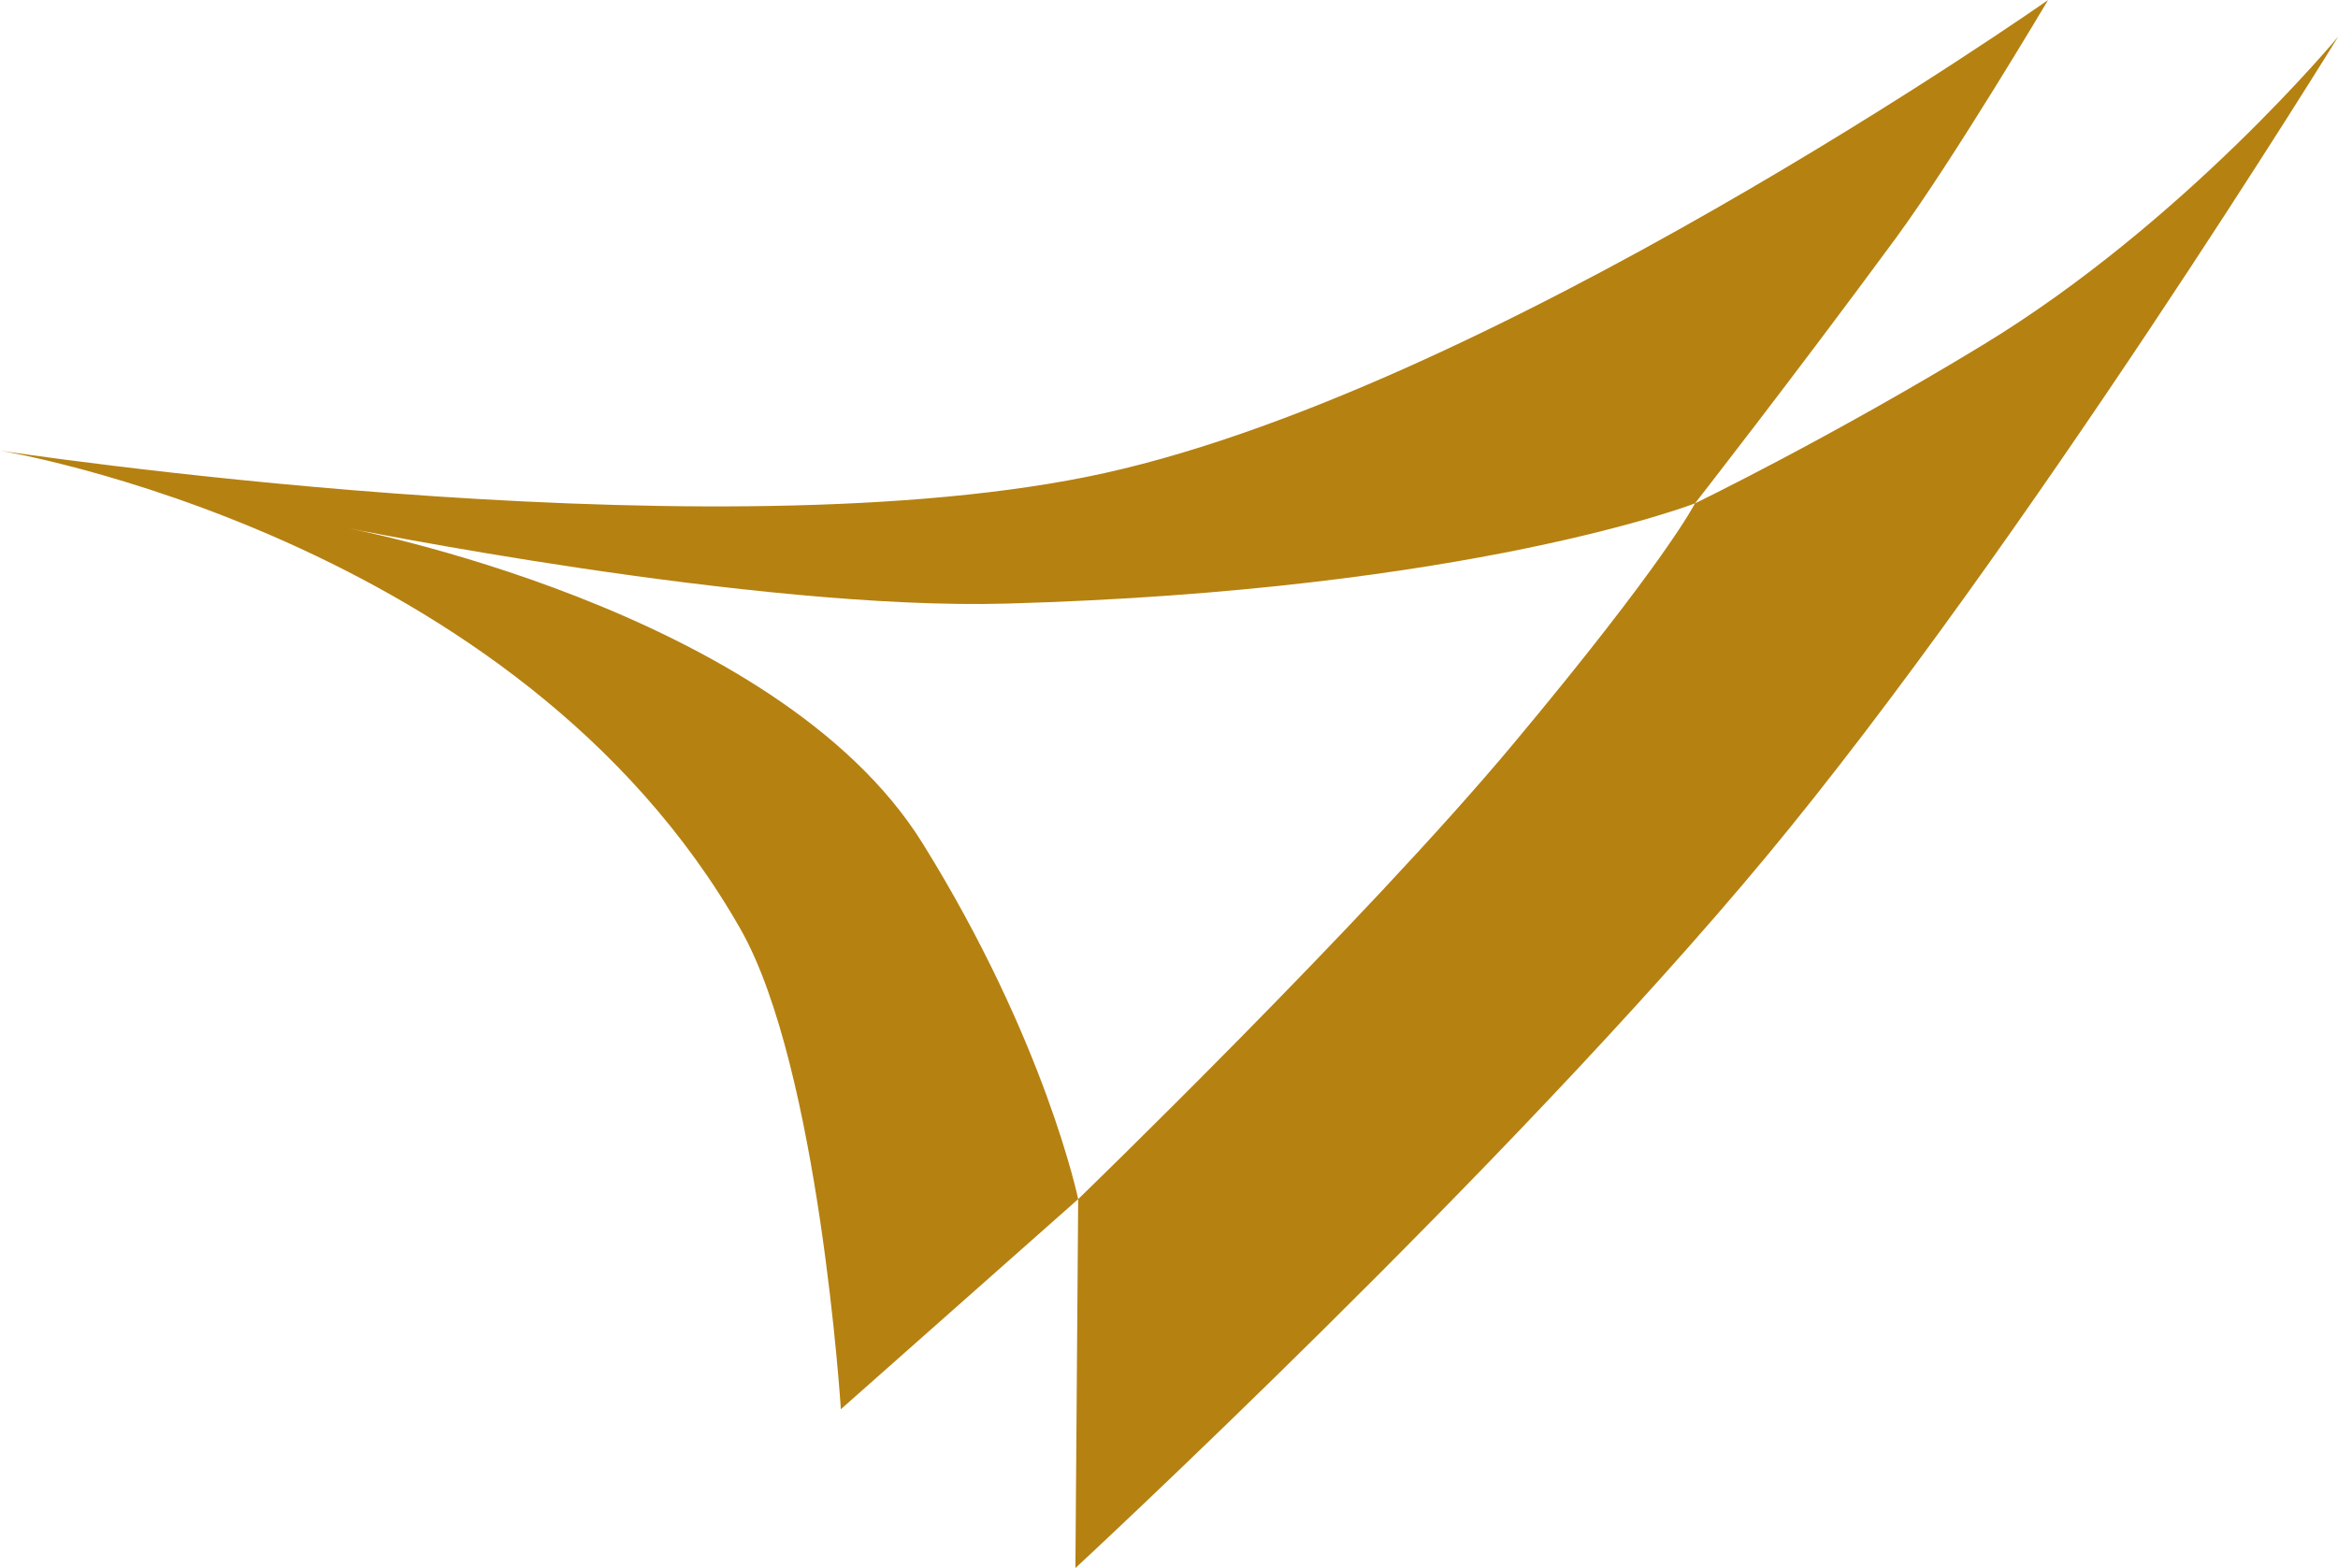 <svg xmlns="http://www.w3.org/2000/svg" id="Ebene_1" data-name="Ebene 1" viewBox="0 0 142.75 95.76"><defs><style>.cls-1{fill:#b58111;}</style></defs><path class="cls-1" d="M1.51,30.46s42.17,6.44,66.31,1.61S126.56,2.94,126.56,2.94s-5.76,9.72-9.31,14.56C110.83,26.22,105,33.68,105,33.68s8.11-3.92,17.55-9.66c12.31-7.47,21.72-18.84,21.72-18.84s-19.15,31.08-34.92,50.07S67.17,98.7,67.17,98.7l.17-22.53S84.82,59.25,93.88,48.4C103.26,37.17,105,33.68,105,33.68S91.32,39,63,39.8c-15.46.44-40.56-4.67-40.56-4.67S48.9,40.06,57.84,54.44c7.51,12.08,9.5,21.73,9.5,21.73L52.85,89s-1.32-20.82-6.11-29.29C33.06,35.61,1.51,30.46,1.51,30.46Z" transform="translate(-1.51 -2.94)"></path></svg>